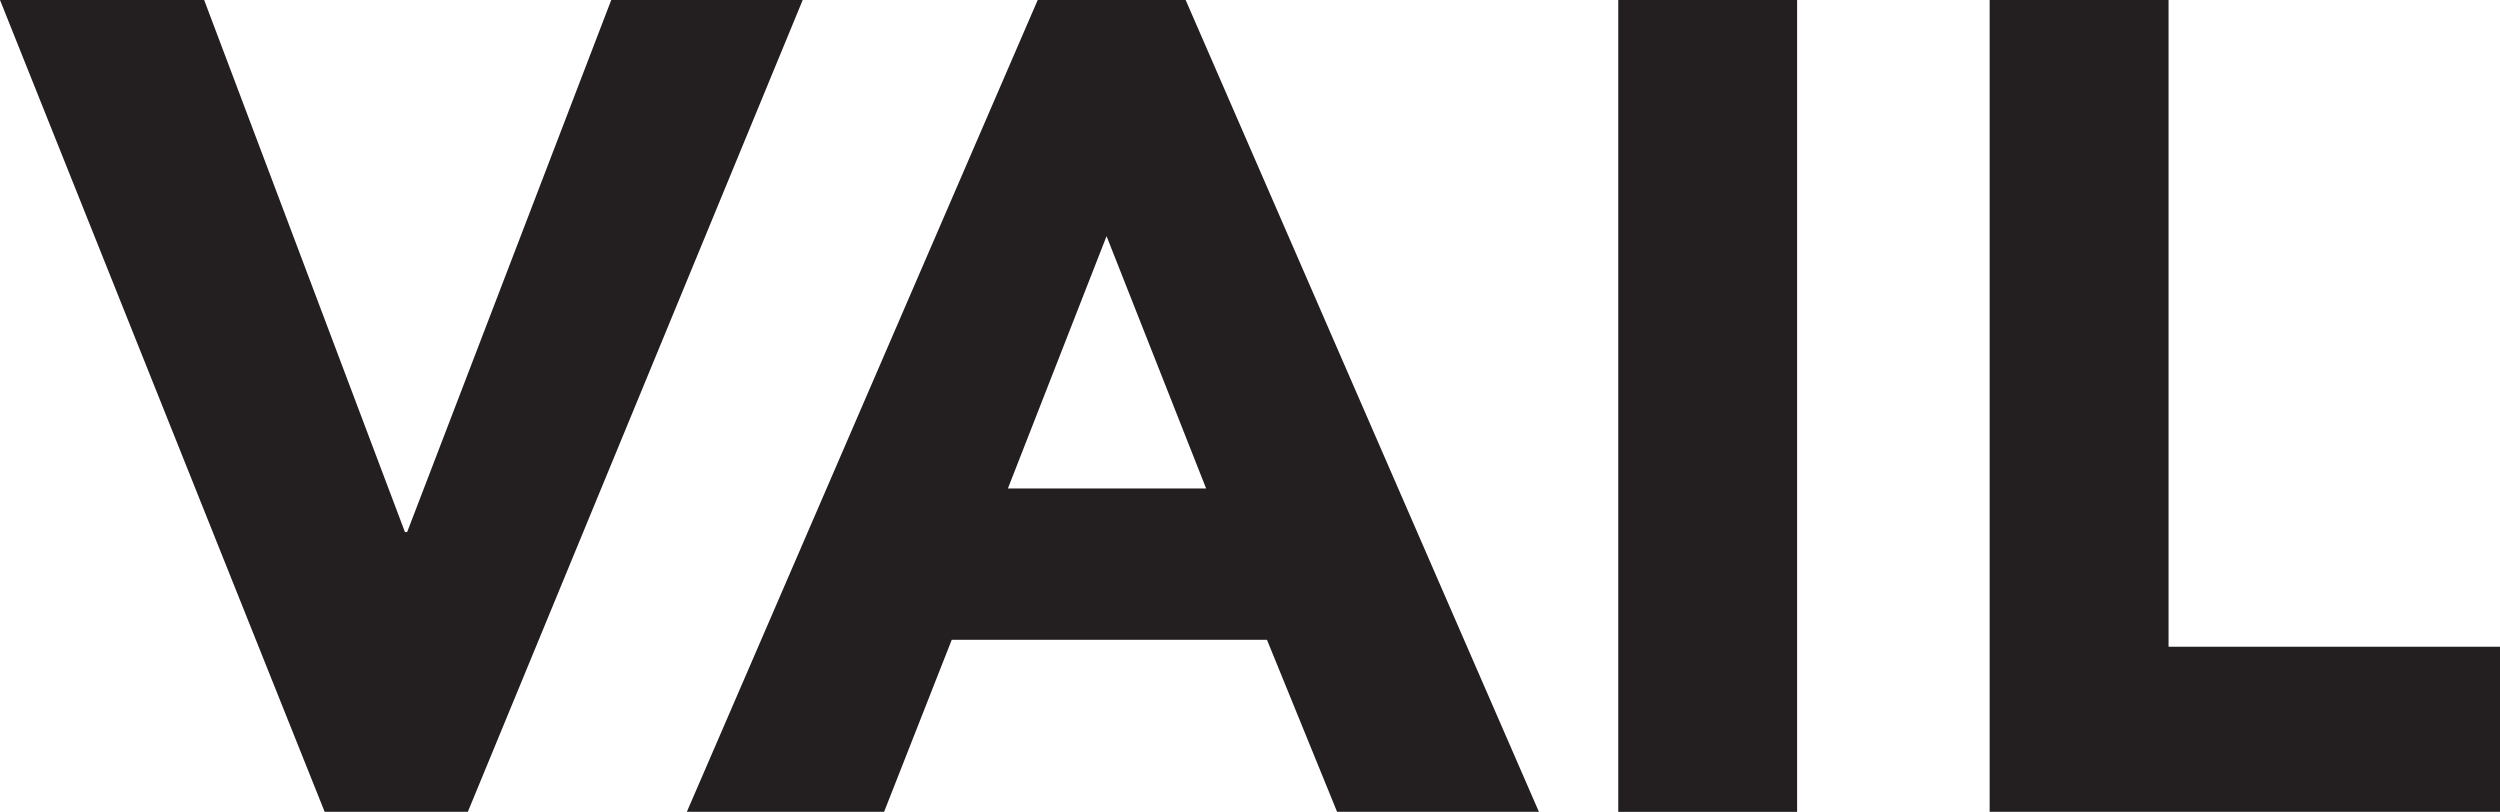 <svg id="Layer_1" data-name="Layer 1" xmlns="http://www.w3.org/2000/svg" viewBox="0 0 68.745 22.325"><defs><style>.cls-1{fill:#231f20;}</style></defs><title>Vail-Logo</title><polygon class="cls-1" points="0 0 5.614 0 11.135 14.63 11.196 14.63 16.808 0 22.073 0 12.865 22.322 8.927 22.322 0 0"/><path class="cls-1" d="M28.535,0h4.068l9.714,22.323H36.767l-1.928-4.73H26.171L24.311,22.323H18.887ZM30.428,6.494l-2.713,6.938h5.451Z"/><rect class="cls-1" x="44.499" y="0" width="4.918" height="22.325"/><polygon class="cls-1" points="54.711 0 59.631 0 59.631 17.783 68.745 17.783 68.745 22.322 54.711 22.322 54.711 0"/></svg>